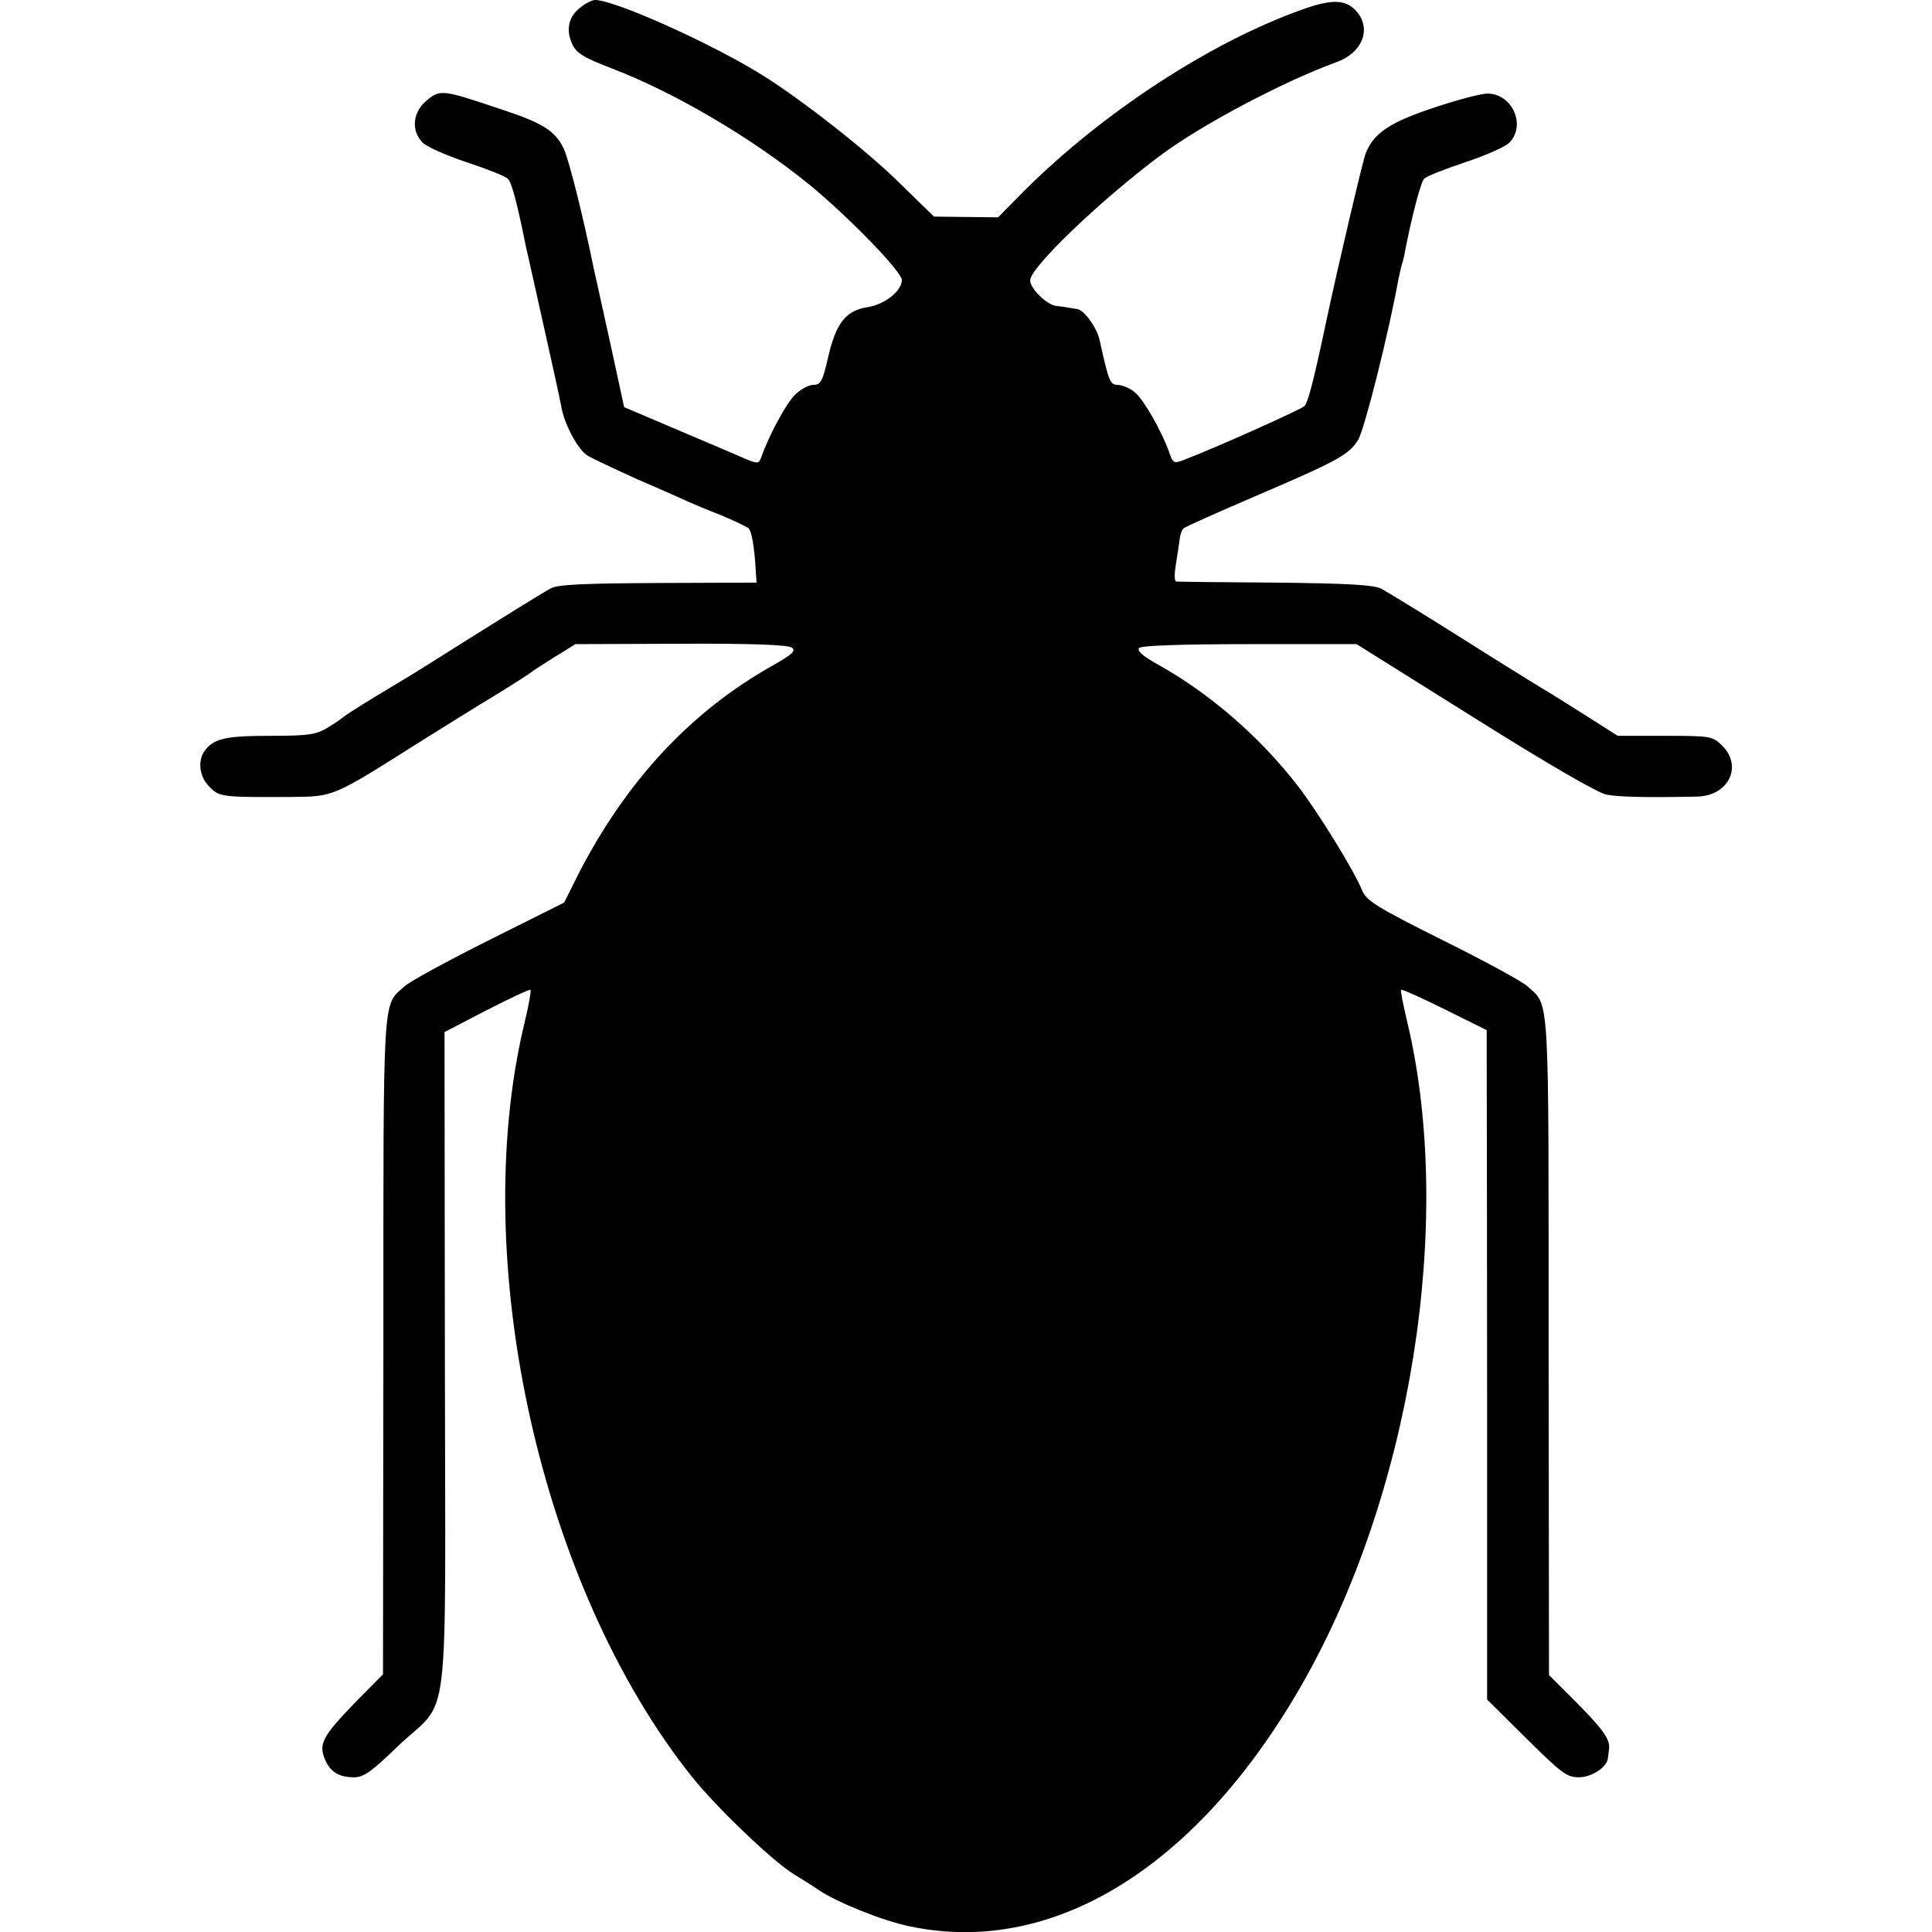 <?xml version="1.0" standalone="no"?>
<!DOCTYPE svg PUBLIC "-//W3C//DTD SVG 20010904//EN"
 "http://www.w3.org/TR/2001/REC-SVG-20010904/DTD/svg10.dtd">
<svg version="1.0" xmlns="http://www.w3.org/2000/svg"
 width="512pt" height="512pt" viewBox="0 0 512 512"
 preserveAspectRatio="xMidYMid meet">
<g transform="translate(0,512) scale(0.1,-0.1)"
fill="#000000" stroke="none">
<path d="M1538 5100 c-32 -24 -39 -60 -21 -98 11 -23 31 -35 101 -62 168 -64
373 -184 529 -311 102 -84 243 -229 243 -251 0 -29 -45 -65 -91 -72 -57 -9
-83 -41 -104 -131 -15 -66 -20 -75 -40 -75 -12 0 -34 -12 -49 -27 -23 -23 -70
-110 -89 -166 -6 -16 -10 -16 -39 -4 -18 8 -98 42 -178 76 l-146 62 -32 148
c-40 181 -42 191 -48 217 -29 143 -67 293 -80 320 -23 48 -56 69 -177 108
-145 49 -152 49 -187 19 -36 -30 -41 -78 -11 -110 11 -12 64 -35 118 -53 54
-18 103 -37 109 -44 10 -9 25 -66 48 -181 3 -11 23 -103 46 -205 23 -102 44
-198 47 -215 7 -46 43 -114 68 -131 12 -8 74 -37 136 -65 63 -27 123 -54 134
-59 11 -5 49 -21 85 -35 36 -15 69 -31 74 -35 8 -9 15 -46 19 -115 l2 -29
-260 -1 c-197 -1 -266 -4 -285 -14 -21 -11 -140 -85 -340 -211 -22 -14 -77
-47 -122 -74 -46 -28 -85 -53 -88 -56 -3 -3 -21 -16 -41 -28 -32 -19 -51 -22
-153 -22 -117 0 -149 -7 -173 -39 -20 -26 -15 -70 12 -96 26 -27 32 -28 218
-27 111 1 109 0 332 141 61 38 153 96 205 127 52 32 97 61 100 64 3 3 30 20
60 39 l55 34 279 1 c187 1 284 -3 294 -10 12 -9 3 -17 -49 -47 -218 -122 -390
-307 -517 -555 l-37 -74 -200 -100 c-110 -55 -211 -110 -223 -122 -59 -53 -56
-3 -56 -952 l-1 -871 -75 -76 c-85 -88 -96 -109 -79 -149 14 -34 37 -48 78
-48 25 0 47 16 116 83 140 133 125 8 124 1018 l-1 874 112 58 c62 32 114 56
116 54 2 -2 -5 -44 -17 -92 -149 -627 44 -1492 445 -1994 65 -81 214 -224 270
-258 23 -14 52 -32 66 -42 47 -32 171 -82 241 -96 378 -80 760 155 1037 637
291 506 407 1229 282 1757 -11 46 -19 86 -17 88 2 2 54 -21 116 -52 l111 -55
0 -97 c0 -54 1 -453 1 -887 l0 -790 104 -103 c93 -92 107 -103 139 -103 34 0
74 26 77 50 1 6 2 16 3 23 4 26 -13 51 -84 123 l-75 75 -1 872 c0 950 3 900
-56 953 -12 12 -113 67 -224 122 -174 87 -203 105 -214 132 -22 54 -119 211
-172 279 -99 128 -232 243 -366 318 -44 24 -60 39 -53 46 6 6 112 10 293 10
l283 0 313 -196 c191 -120 327 -199 350 -203 33 -6 107 -8 240 -5 83 2 121 80
66 135 -26 25 -30 26 -152 26 l-125 0 -91 58 c-50 31 -98 62 -108 67 -10 6
-104 64 -210 131 -106 67 -204 127 -218 134 -19 10 -89 14 -280 16 -140 1
-259 2 -263 3 -5 1 -5 20 -1 44 4 23 8 53 10 66 1 13 6 27 11 31 4 4 85 40
178 80 231 99 259 114 284 154 17 27 82 287 107 426 3 14 7 33 10 42 3 9 7 27
9 40 17 86 40 175 49 184 6 7 55 26 109 44 54 18 107 41 118 53 43 46 7 127
-57 129 -16 1 -80 -16 -143 -37 -118 -39 -161 -68 -182 -122 -8 -21 -74 -302
-104 -443 -35 -166 -49 -217 -58 -226 -10 -10 -241 -113 -320 -143 -26 -10
-29 -9 -39 22 -20 55 -67 138 -90 157 -13 11 -33 19 -45 20 -21 0 -24 6 -49
119 -7 33 -42 81 -60 82 -8 1 -18 3 -24 4 -5 1 -18 3 -29 4 -25 1 -71 46 -71
68 0 34 186 212 345 331 112 83 324 195 466 247 70 25 95 89 53 136 -28 31
-65 32 -145 3 -243 -87 -526 -272 -734 -479 l-70 -71 -85 1 -85 1 -90 88 c-86
85 -254 217 -360 284 -133 84 -395 202 -448 202 -8 0 -26 -9 -39 -20z"/>
</g>
</svg>
